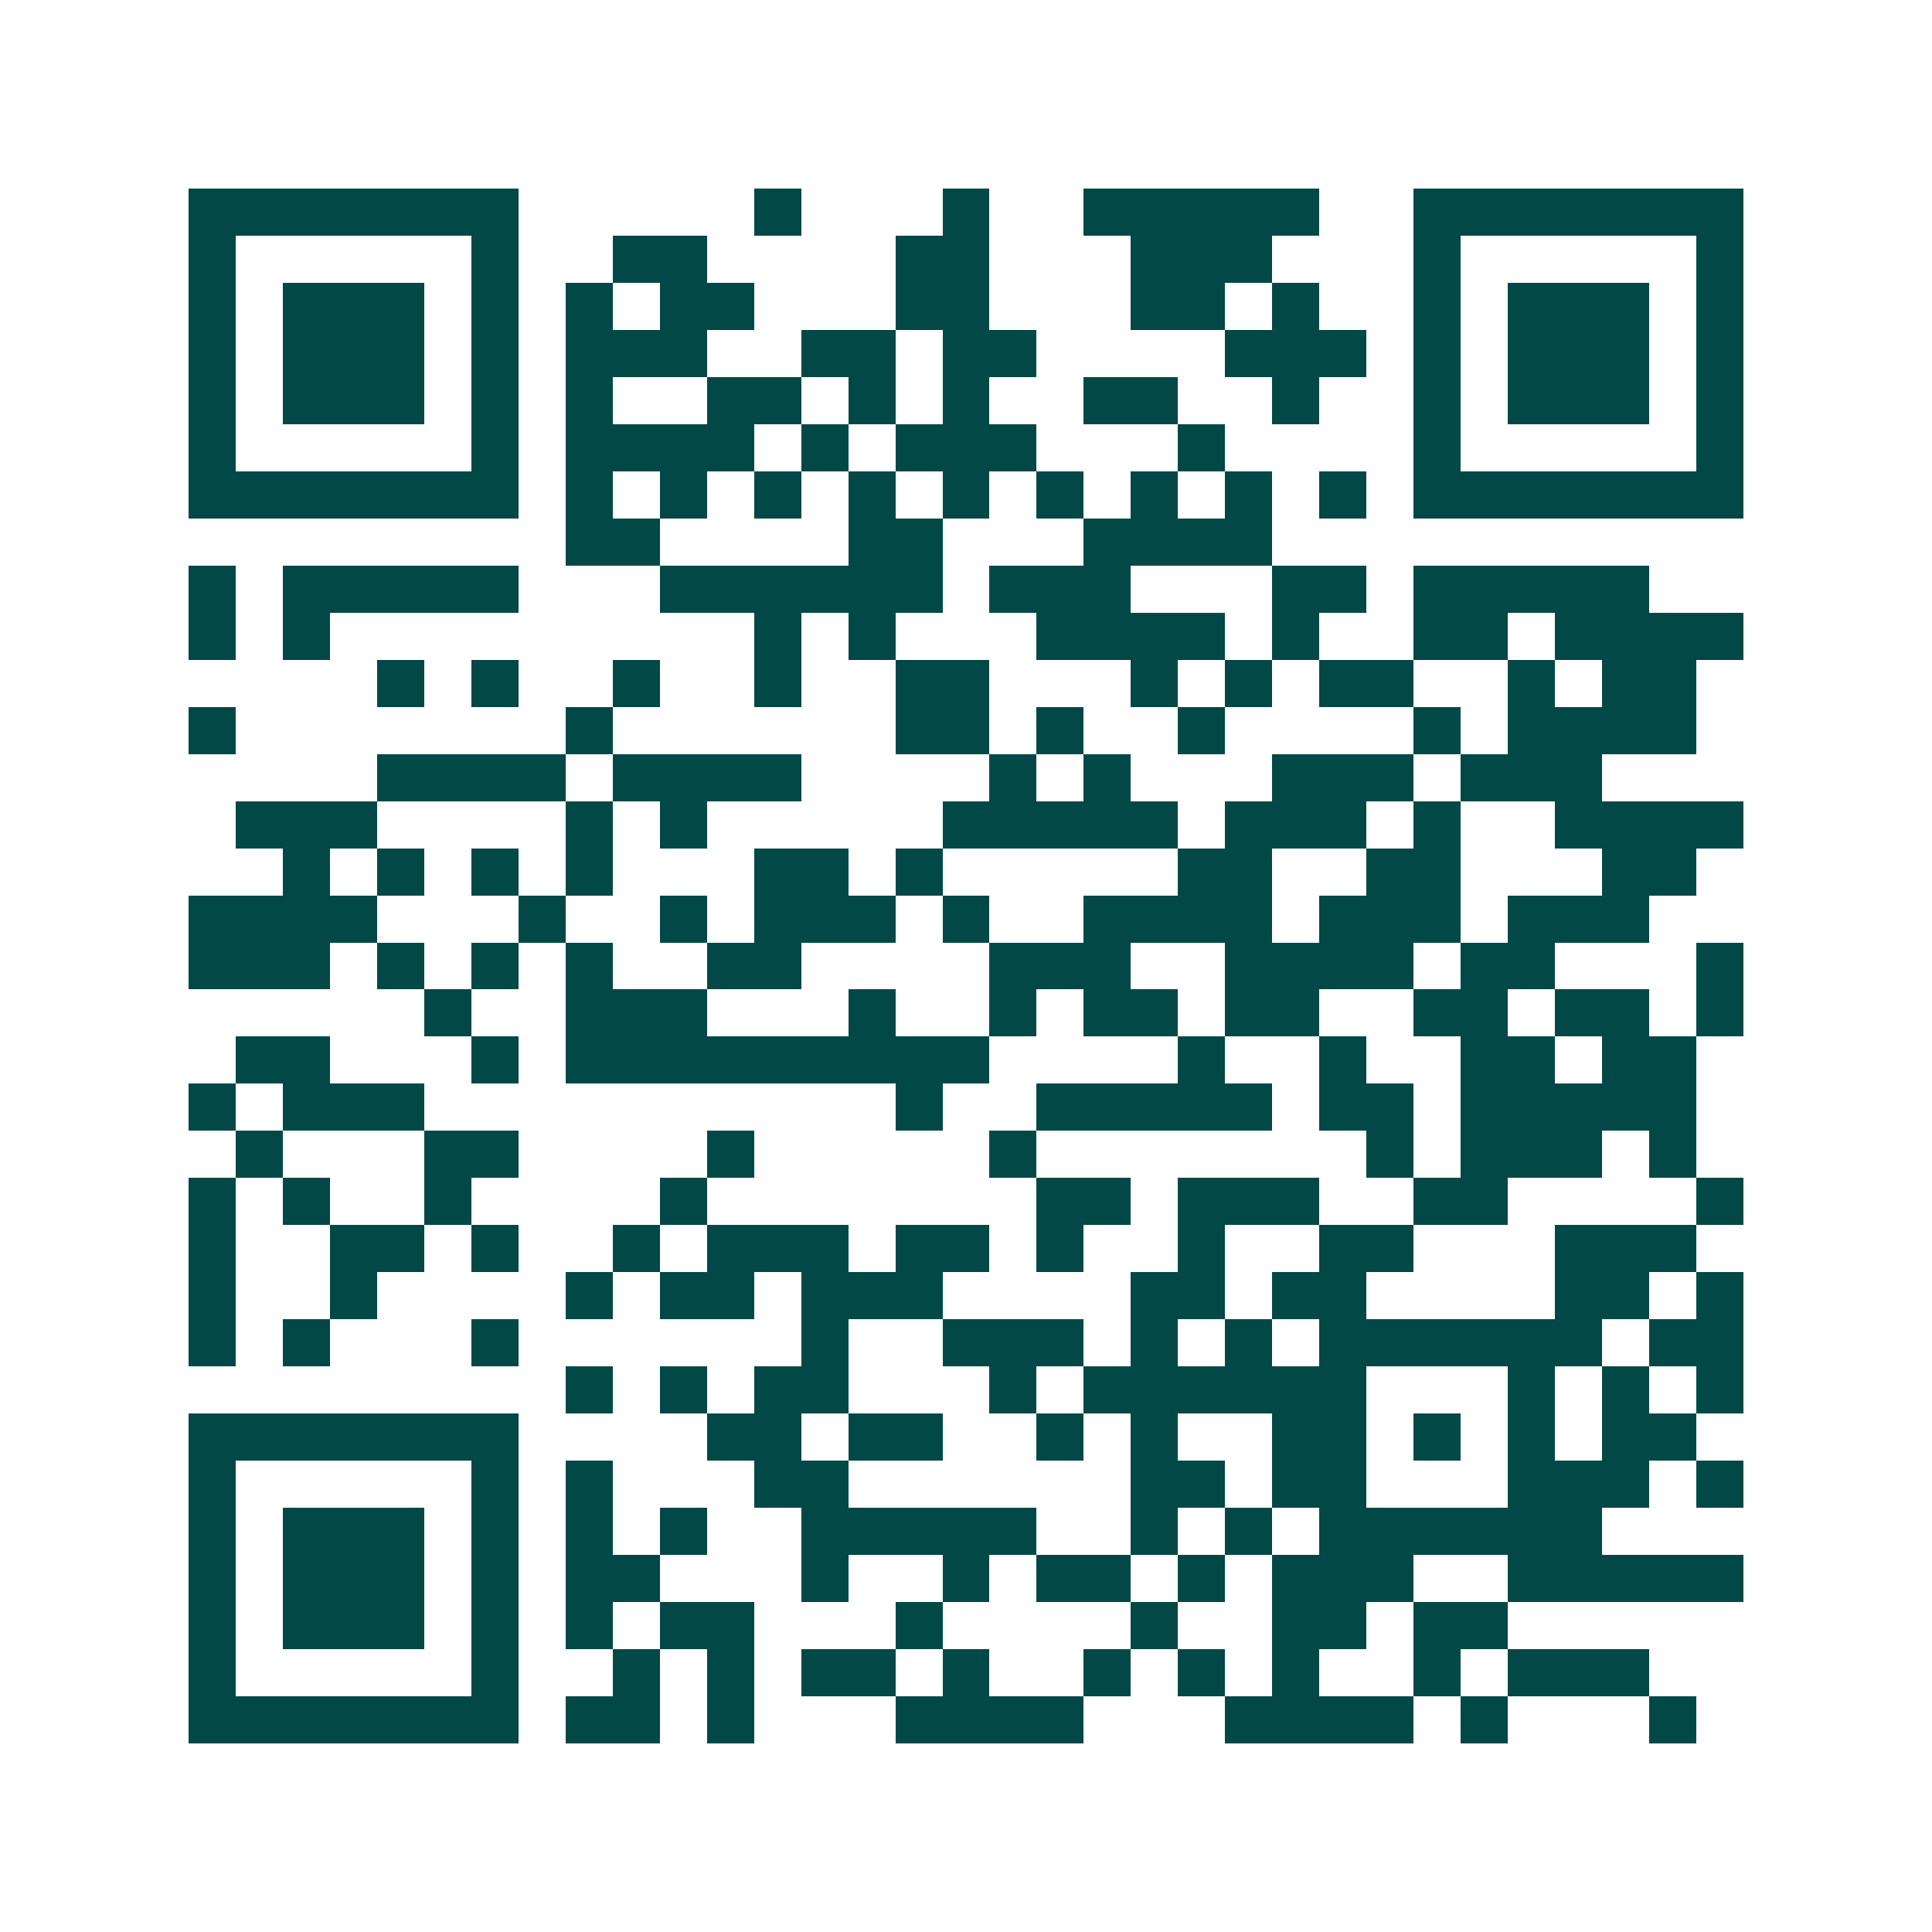 <svg xmlns="http://www.w3.org/2000/svg" width="200" height="200" viewBox="0 0 41 41" shape-rendering="crispEdges"><path fill="#ffffff" d="M0 0h41v41H0z"/><path stroke="#014847" d="M4 4.5h7m5 0h1m3 0h1m2 0h5m2 0h7M4 5.5h1m5 0h1m2 0h2m4 0h2m3 0h3m3 0h1m5 0h1M4 6.5h1m1 0h3m1 0h1m1 0h1m1 0h2m3 0h2m3 0h2m1 0h1m2 0h1m1 0h3m1 0h1M4 7.5h1m1 0h3m1 0h1m1 0h3m2 0h2m1 0h2m4 0h3m1 0h1m1 0h3m1 0h1M4 8.5h1m1 0h3m1 0h1m1 0h1m2 0h2m1 0h1m1 0h1m2 0h2m2 0h1m2 0h1m1 0h3m1 0h1M4 9.5h1m5 0h1m1 0h4m1 0h1m1 0h3m3 0h1m4 0h1m5 0h1M4 10.5h7m1 0h1m1 0h1m1 0h1m1 0h1m1 0h1m1 0h1m1 0h1m1 0h1m1 0h1m1 0h7M12 11.5h2m4 0h2m3 0h4M4 12.5h1m1 0h5m3 0h6m1 0h3m3 0h2m1 0h5M4 13.5h1m1 0h1m9 0h1m1 0h1m3 0h4m1 0h1m2 0h2m1 0h4M8 14.5h1m1 0h1m2 0h1m2 0h1m2 0h2m3 0h1m1 0h1m1 0h2m2 0h1m1 0h2M4 15.5h1m7 0h1m6 0h2m1 0h1m2 0h1m4 0h1m1 0h4M8 16.5h4m1 0h4m4 0h1m1 0h1m3 0h3m1 0h3M5 17.5h3m4 0h1m1 0h1m5 0h5m1 0h3m1 0h1m2 0h4M6 18.5h1m1 0h1m1 0h1m1 0h1m3 0h2m1 0h1m5 0h2m2 0h2m3 0h2M4 19.5h4m3 0h1m2 0h1m1 0h3m1 0h1m2 0h4m1 0h3m1 0h3M4 20.5h3m1 0h1m1 0h1m1 0h1m2 0h2m4 0h3m2 0h4m1 0h2m3 0h1M9 21.5h1m2 0h3m3 0h1m2 0h1m1 0h2m1 0h2m2 0h2m1 0h2m1 0h1M5 22.5h2m3 0h1m1 0h9m4 0h1m2 0h1m2 0h2m1 0h2M4 23.5h1m1 0h3m10 0h1m2 0h5m1 0h2m1 0h5M5 24.5h1m3 0h2m4 0h1m5 0h1m7 0h1m1 0h3m1 0h1M4 25.5h1m1 0h1m2 0h1m4 0h1m7 0h2m1 0h3m2 0h2m4 0h1M4 26.5h1m2 0h2m1 0h1m2 0h1m1 0h3m1 0h2m1 0h1m2 0h1m2 0h2m3 0h3M4 27.5h1m2 0h1m4 0h1m1 0h2m1 0h3m4 0h2m1 0h2m4 0h2m1 0h1M4 28.5h1m1 0h1m3 0h1m6 0h1m2 0h3m1 0h1m1 0h1m1 0h6m1 0h2M12 29.5h1m1 0h1m1 0h2m3 0h1m1 0h6m3 0h1m1 0h1m1 0h1M4 30.5h7m4 0h2m1 0h2m2 0h1m1 0h1m2 0h2m1 0h1m1 0h1m1 0h2M4 31.5h1m5 0h1m1 0h1m3 0h2m6 0h2m1 0h2m3 0h3m1 0h1M4 32.5h1m1 0h3m1 0h1m1 0h1m1 0h1m2 0h5m2 0h1m1 0h1m1 0h6M4 33.5h1m1 0h3m1 0h1m1 0h2m3 0h1m2 0h1m1 0h2m1 0h1m1 0h3m2 0h5M4 34.5h1m1 0h3m1 0h1m1 0h1m1 0h2m3 0h1m4 0h1m2 0h2m1 0h2M4 35.5h1m5 0h1m2 0h1m1 0h1m1 0h2m1 0h1m2 0h1m1 0h1m1 0h1m2 0h1m1 0h3M4 36.5h7m1 0h2m1 0h1m3 0h4m3 0h4m1 0h1m3 0h1"/></svg>

